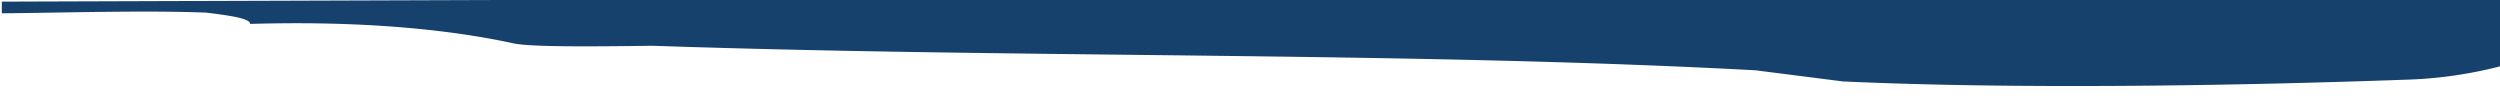 <?xml version="1.0" encoding="UTF-8" standalone="no"?>
<!-- Created with Inkscape (http://www.inkscape.org/) -->

<svg
   width="1929.493mm"
   height="75.844mm"
   viewBox="0 0 1929.493 75.844"
   version="1.1"
   id="svg933"
   inkscape:version="1.1.1 (3bf5ae0d25, 2021-09-20)"
   sodipodi:docname="Brush 1  border top Darkblue reverse.svg"
   xmlns:inkscape="http://www.inkscape.org/namespaces/inkscape"
   xmlns:sodipodi="http://sodipodi.sourceforge.net/DTD/sodipodi-0.dtd"
   xmlns="http://www.w3.org/2000/svg"
   xmlns:svg="http://www.w3.org/2000/svg">
  <sodipodi:namedview
     id="namedview935"
     pagecolor="#ffffff"
     bordercolor="#666666"
     borderopacity="1.0"
     inkscape:pageshadow="2"
     inkscape:pageopacity="0.0"
     inkscape:pagecheckerboard="0"
     inkscape:document-units="mm"
     showgrid="false"
     fit-margin-top="0"
     fit-margin-left="0"
     fit-margin-right="0"
     fit-margin-bottom="0"
     inkscape:zoom="0.18529742"
     inkscape:cx="1260.1363"
     inkscape:cy="-35.07874"
     inkscape:window-width="1920"
     inkscape:window-height="1017"
     inkscape:window-x="1072"
     inkscape:window-y="301"
     inkscape:window-maximized="1"
     inkscape:current-layer="svg933" />
  <defs
     id="defs930" />
  <g
     inkscape:label="Layer 1"
     inkscape:groupmode="layer"
     id="layer1"
     transform="translate(-0.444,76.218)" />
  <path
     id="path937"
     fill="rgba(4, 137, 240, 1)"
     d="M 1929.947,14.412 V -5.156 L 1.401,1.25 V 10.26 C 50.546,9.849 112.292,7.868 159.438,9.765 c 16.826,2.136 33.677,4.298 33.677,8.697 84.146,-2.481 151.507,3.903 202.031,14.75 12.582,3.259 62.946,2.683 108.665,2.116 283.948,9.717 584.119,4.531 851.172,18.935 16.851,2.148 50.524,6.433 67.399,8.587 134.639,6.155 303.073,3.397 437.749,-1.454 a 417.462,535.946 0.294 0 0 69.817,-10.293 z"
     style="fill:#16416c;fill-opacity:1;stroke-width:1.138" />
</svg>
